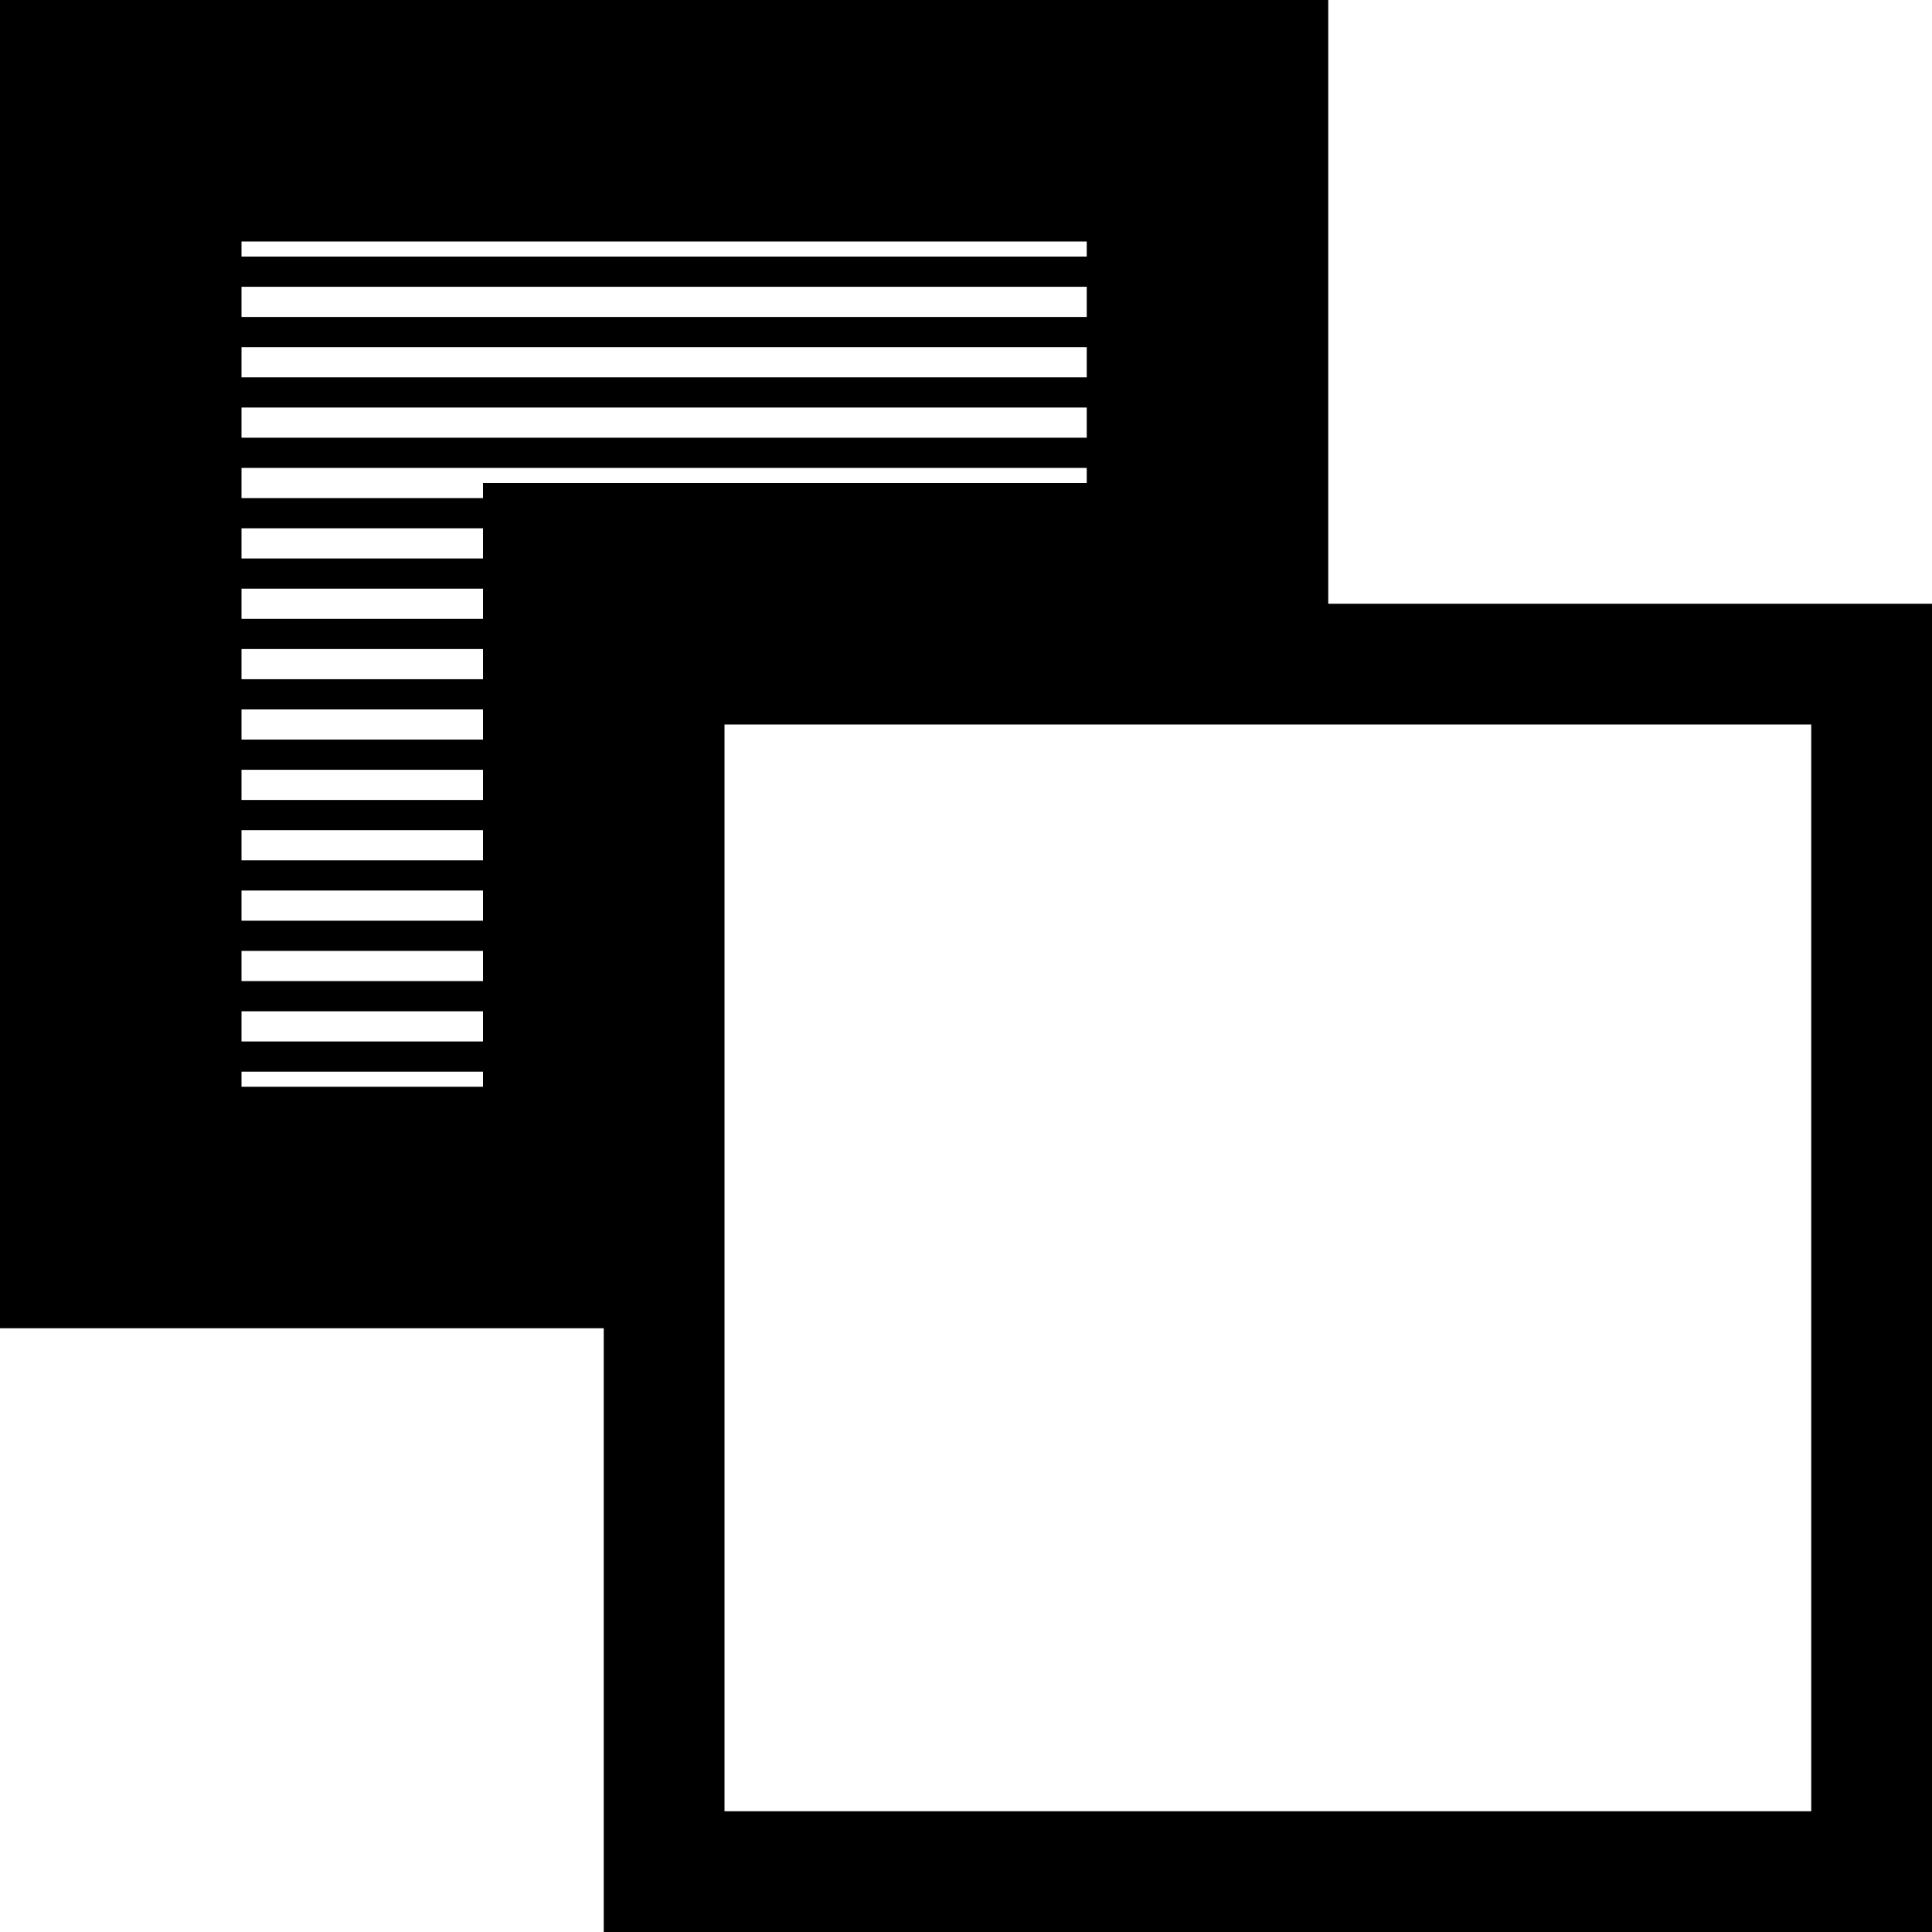 <svg xmlns="http://www.w3.org/2000/svg" viewBox="0 0 512 512"><path d="M352 160v-160h-352v352h160v160h352v-352h-160zm-64-32h-160v4h-64v-8h224v4zm-224 160v-4h64v4h-64zm0-12v-8h64v8h-64zm0-16v-8h64v8h-64zm0-16v-8h64v8h-64zm0-16v-8h64v8h-64zm0-16v-8h64v8h-64zm0-16v-8h64v8h-64zm0-16v-8h64v8h-64zm0-16v-8h64v8h-64zm0-16v-8h64v8h-64zm224-32h-224v-8h224v8zm0-16h-224v-8h224v8zm0-16h-224v-8h224v8zm0-16h-224v-4h224v4zm192 412h-288v-288h288v288z"/></svg>